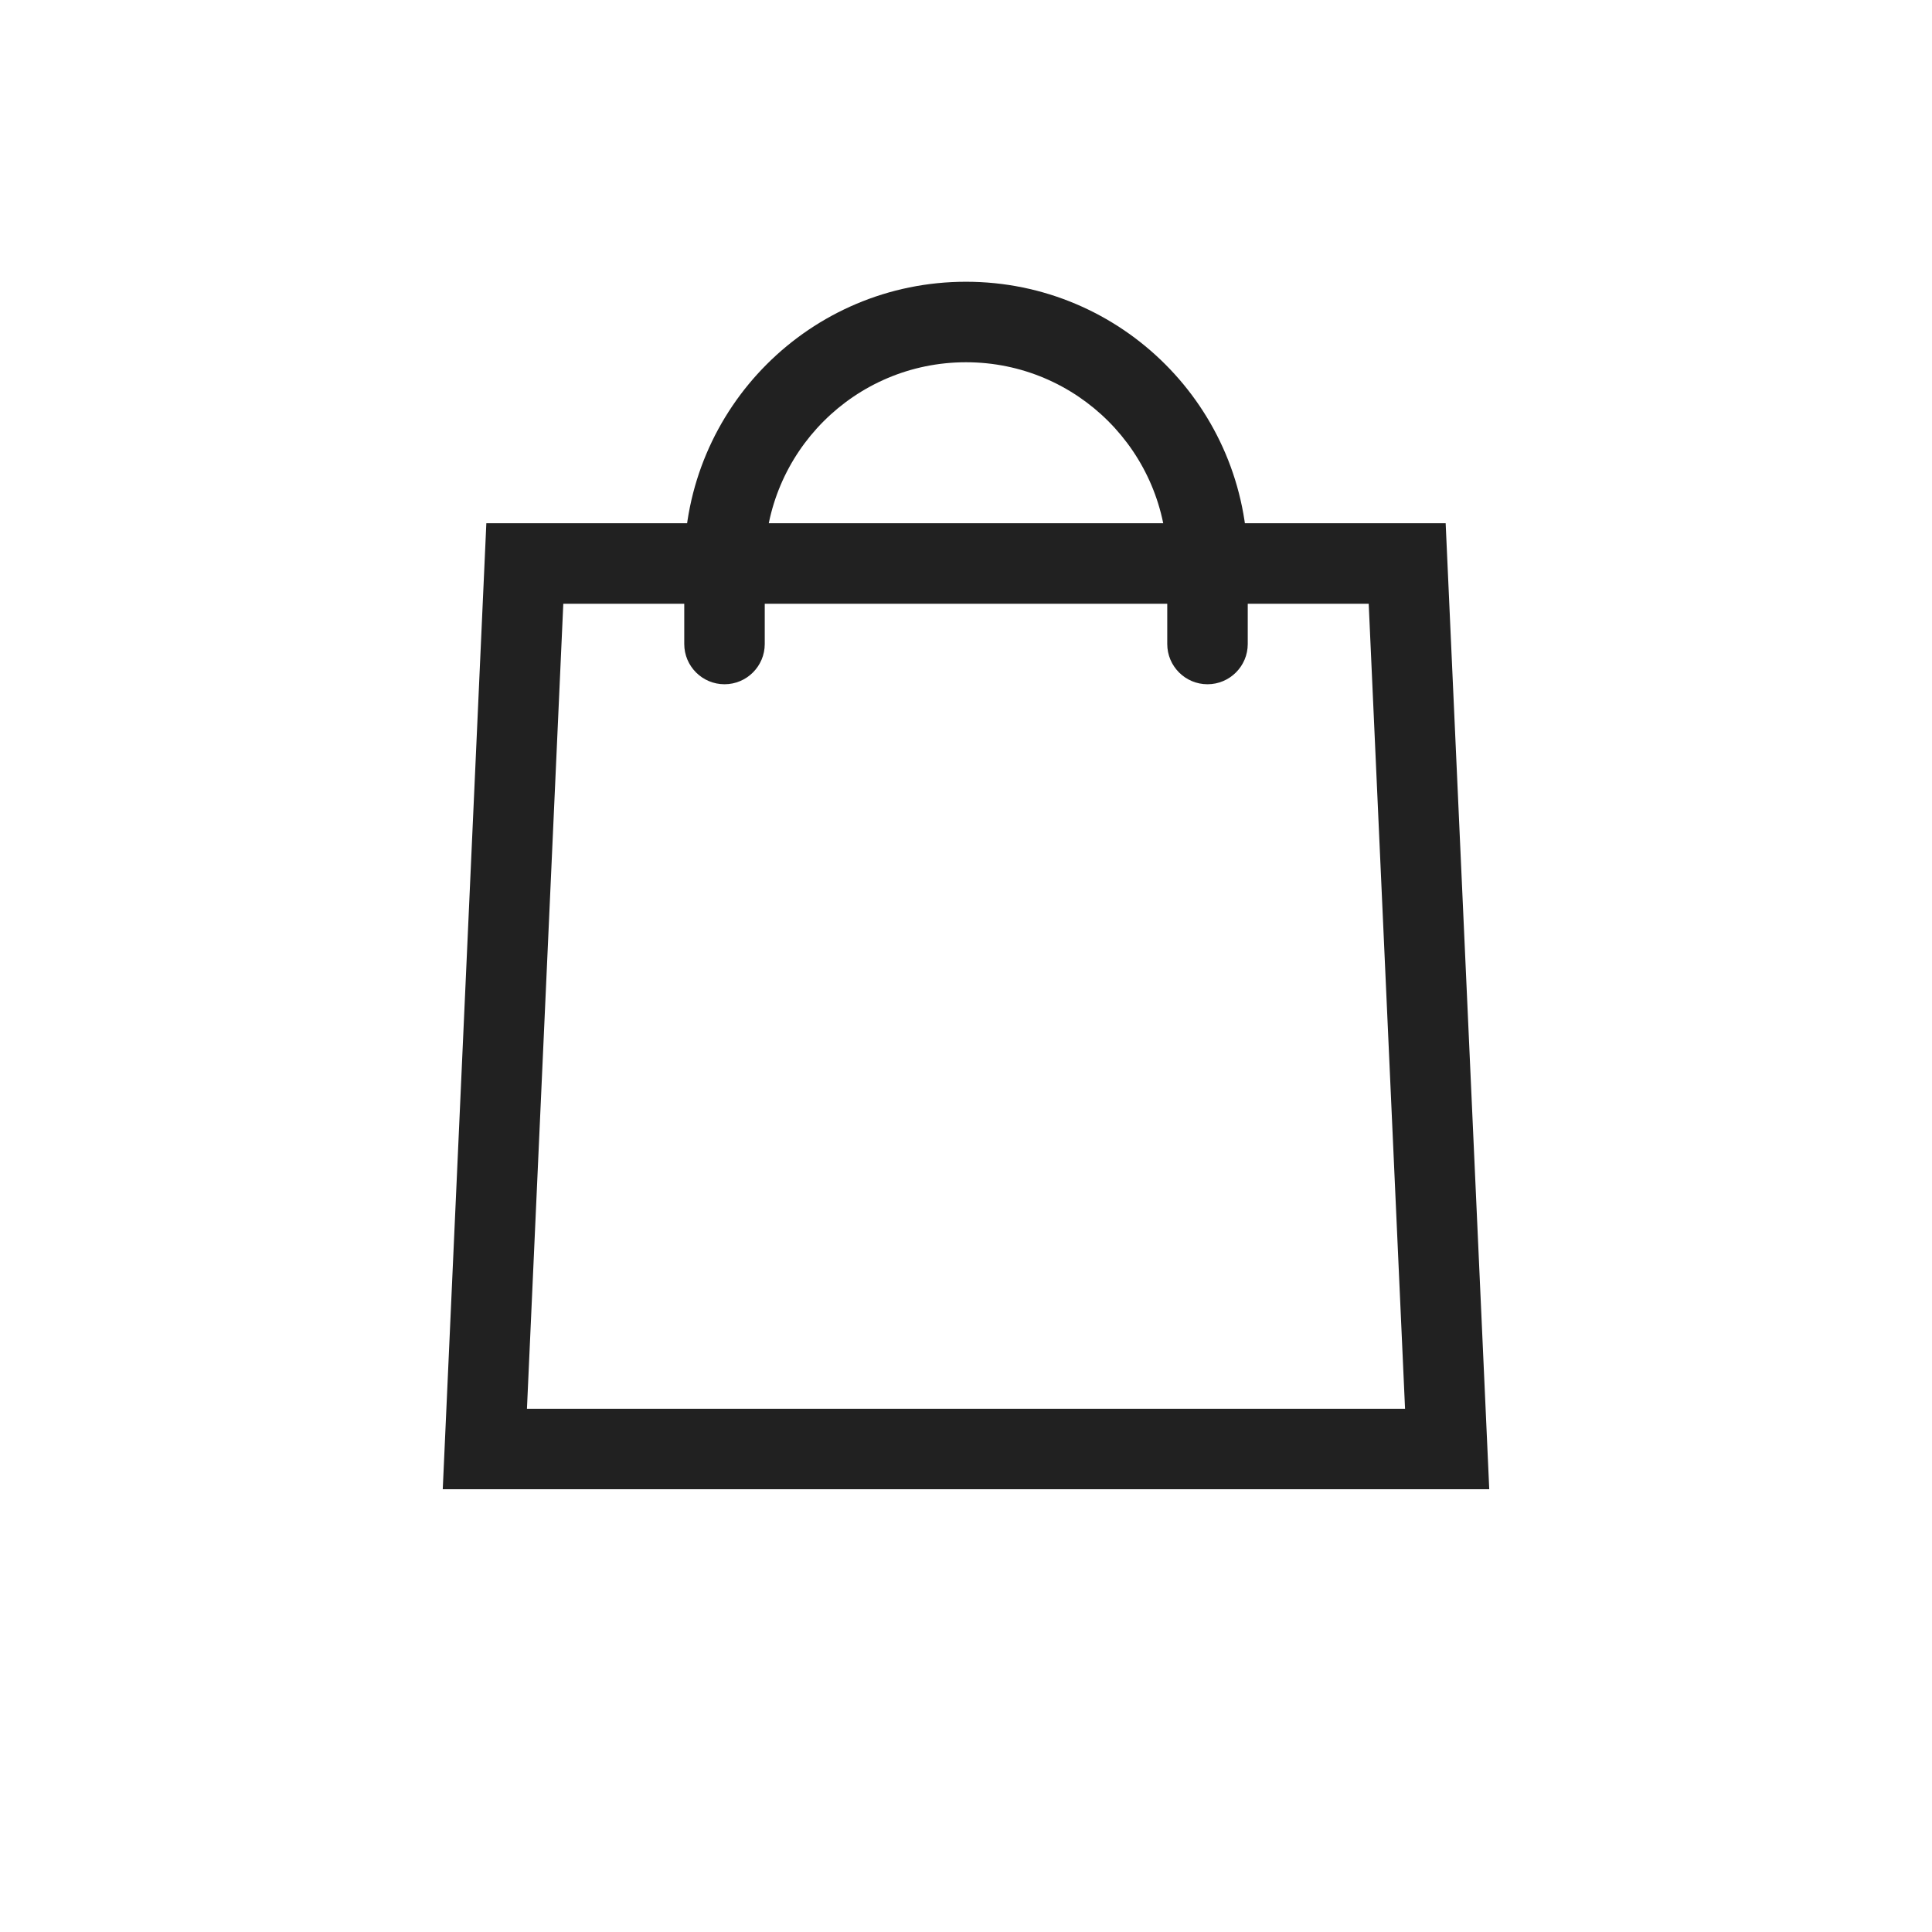 <?xml version="1.0" encoding="UTF-8"?>
<svg width="48px" height="48px" viewBox="0 0 48 48" version="1.1" xmlns="http://www.w3.org/2000/svg" xmlns:xlink="http://www.w3.org/1999/xlink">
    <!-- Generator: Sketch 57.1 (83088) - https://sketch.com -->
    <title>ic-cart-black</title>
    <desc>Created with Sketch.</desc>
    <g id="Welcome" stroke="none" stroke-width="1" fill="none" fill-rule="evenodd">
        <g id="01-메인" transform="translate(-1520, -173)">
            <g id="Group-25" transform="translate(1520, 173)">
                <g id="Group-2">
                    <rect id="Rectangle" x="0" y="0" width="48" height="48"></rect>
                </g>
                <path d="M12.083,13 L35.917,13 L37,37 L11,37 L12.083,13 Z M13.092,35 L34.908,35 L34.005,15 L13.995,15 L13.092,35 Z" id="Rectangle" fill="#212121" fill-rule="nonzero"></path>
                <path d="M20,7 L22,7 C24.761,7 27,9.239 27,12 C27,14.761 24.761,17 22,17 L20,17 C19.448,17 19,17.448 19,18 C19,18.552 19.448,19 20,19 L22,19 C25.866,19 29,15.866 29,12 C29,8.134 25.866,5 22,5 L20,5 C19.448,5 19,5.448 19,6 C19,6.552 19.448,7 20,7 Z" id="Rectangle" fill="#212121" fill-rule="nonzero" transform="translate(24, 12) rotate(-90) translate(-24, -12) "></path>
            </g>
        </g>
    </g>
</svg>